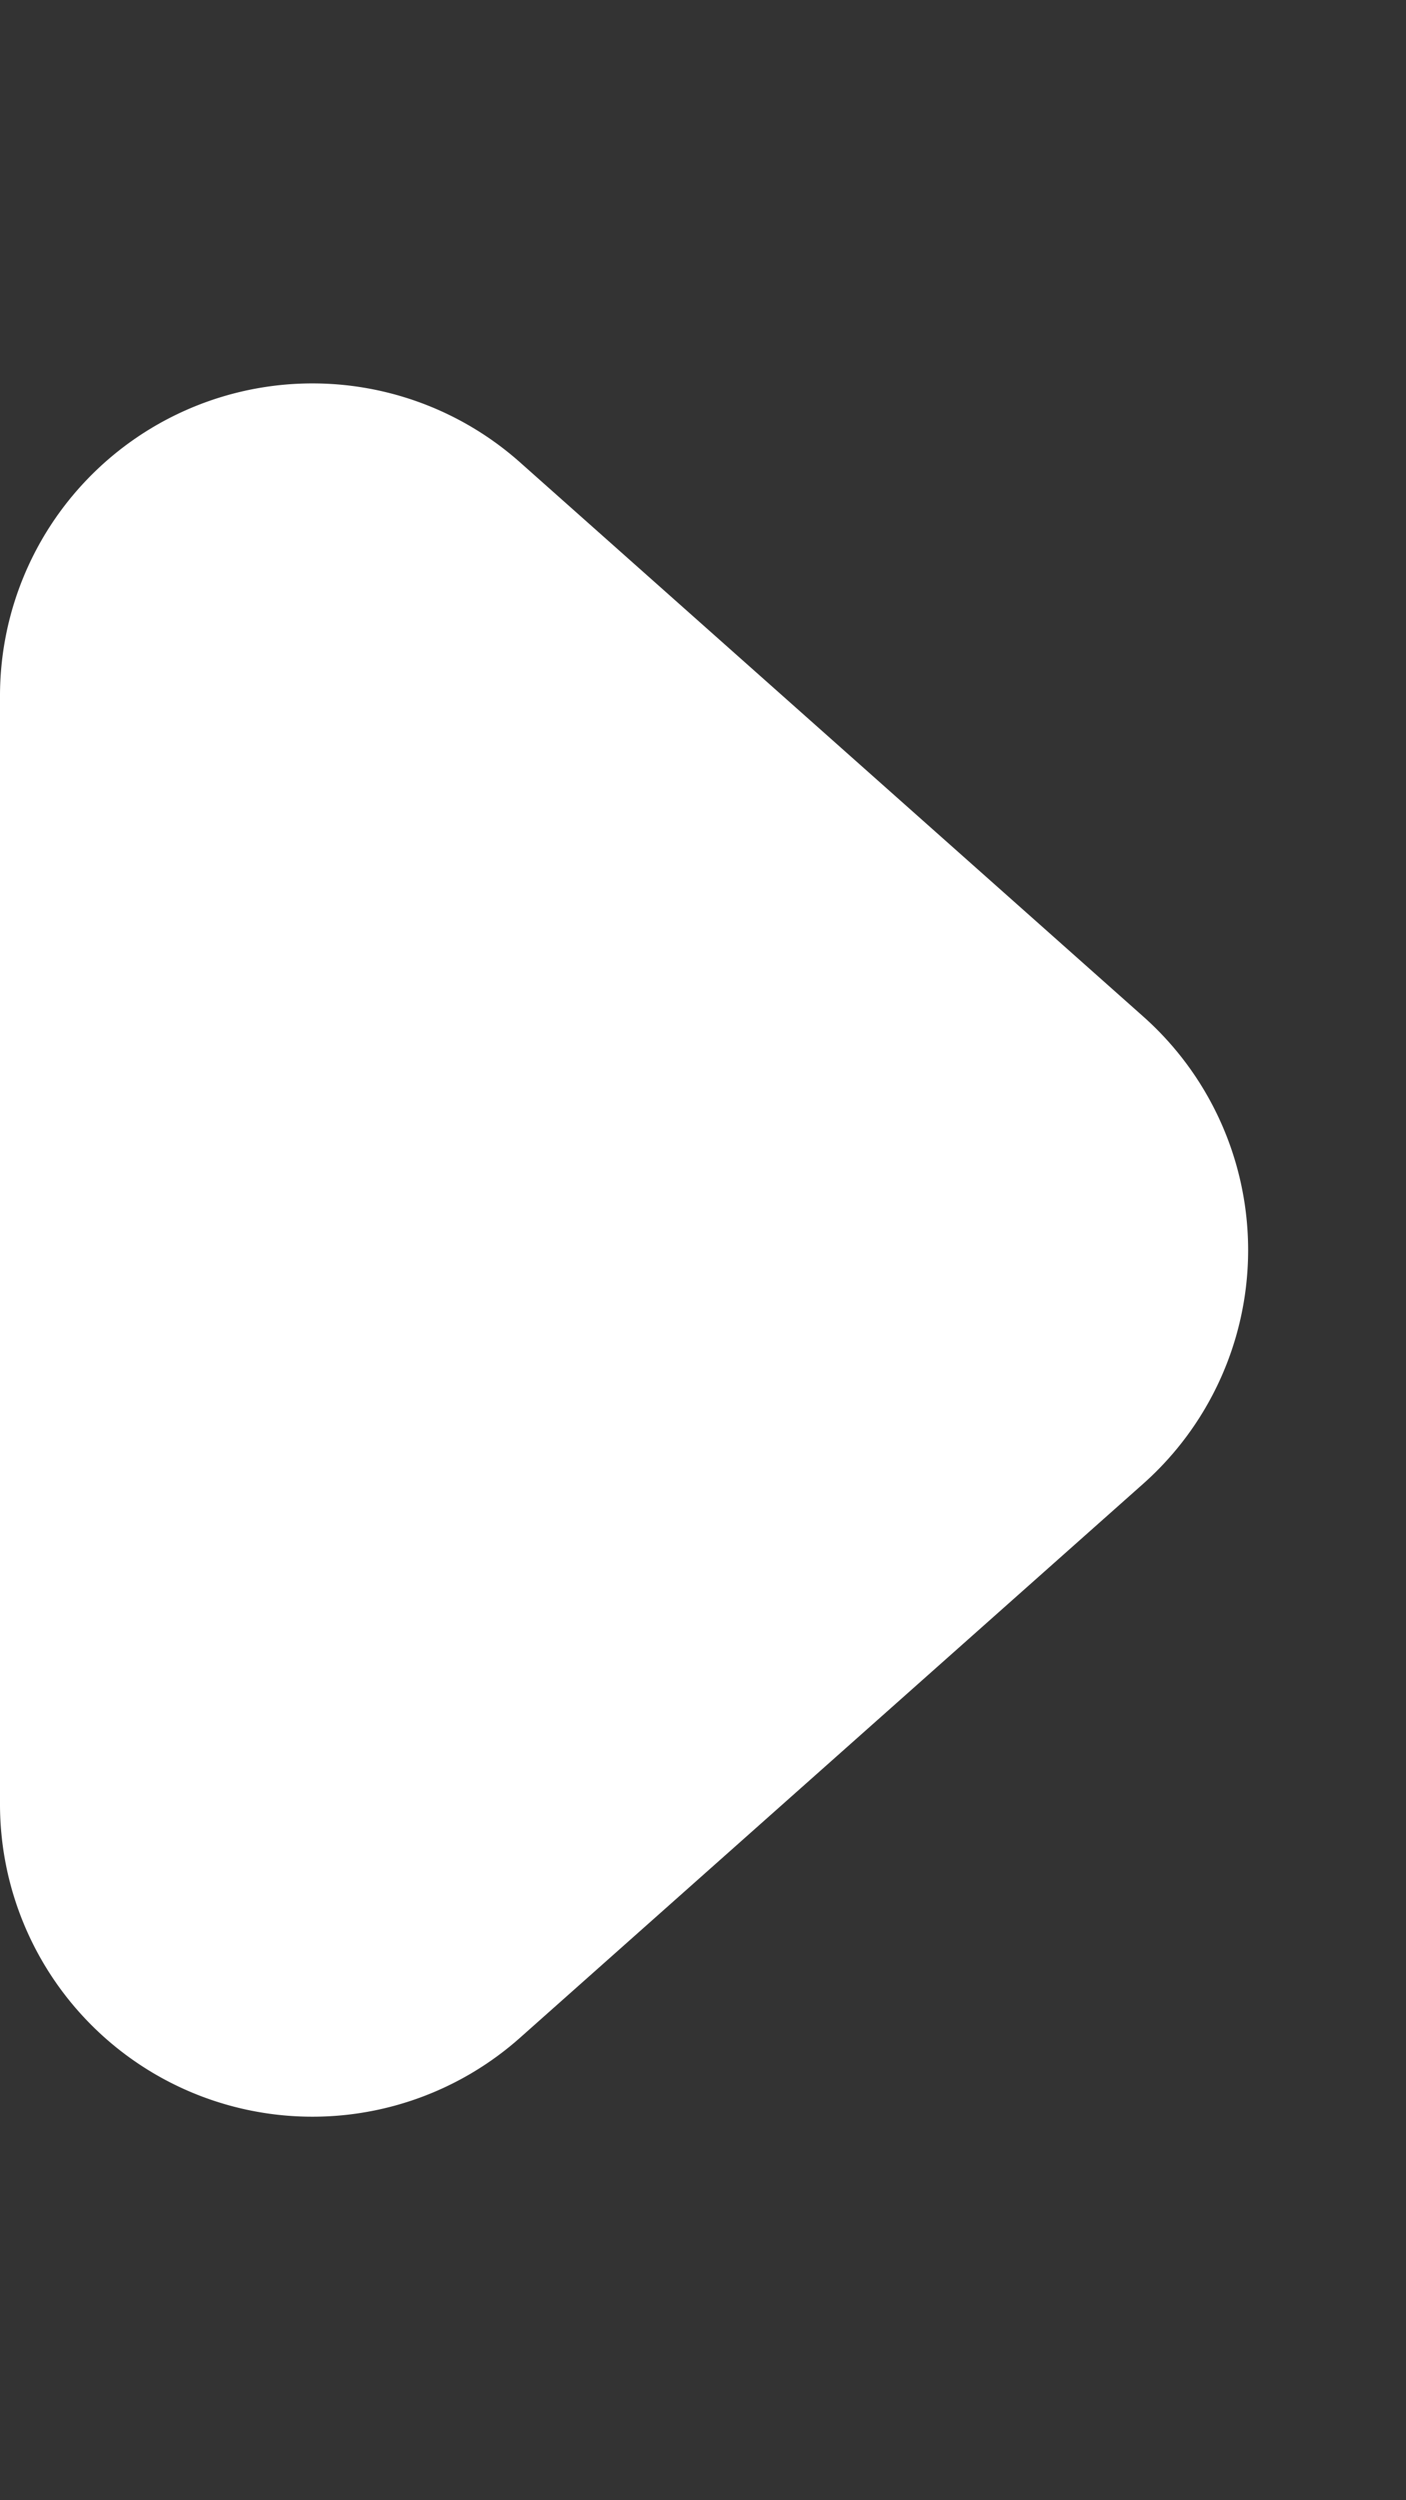 <svg xmlns="http://www.w3.org/2000/svg" width="9" height="16" viewBox="0 0 9 16">
  <rect x="0" y="0" width="9" height="16" fill="#333333" stroke="none"/>
  <path id="多角形_2" data-name="多角形 2" d="M6.505,1.682a2,2,0,0,1,2.99,0l3.546,3.99A2,2,0,0,1,11.546,9H4.454A2,2,0,0,1,2.959,5.671Z" transform="translate(9) rotate(90)" fill="#fff"/>
</svg>
